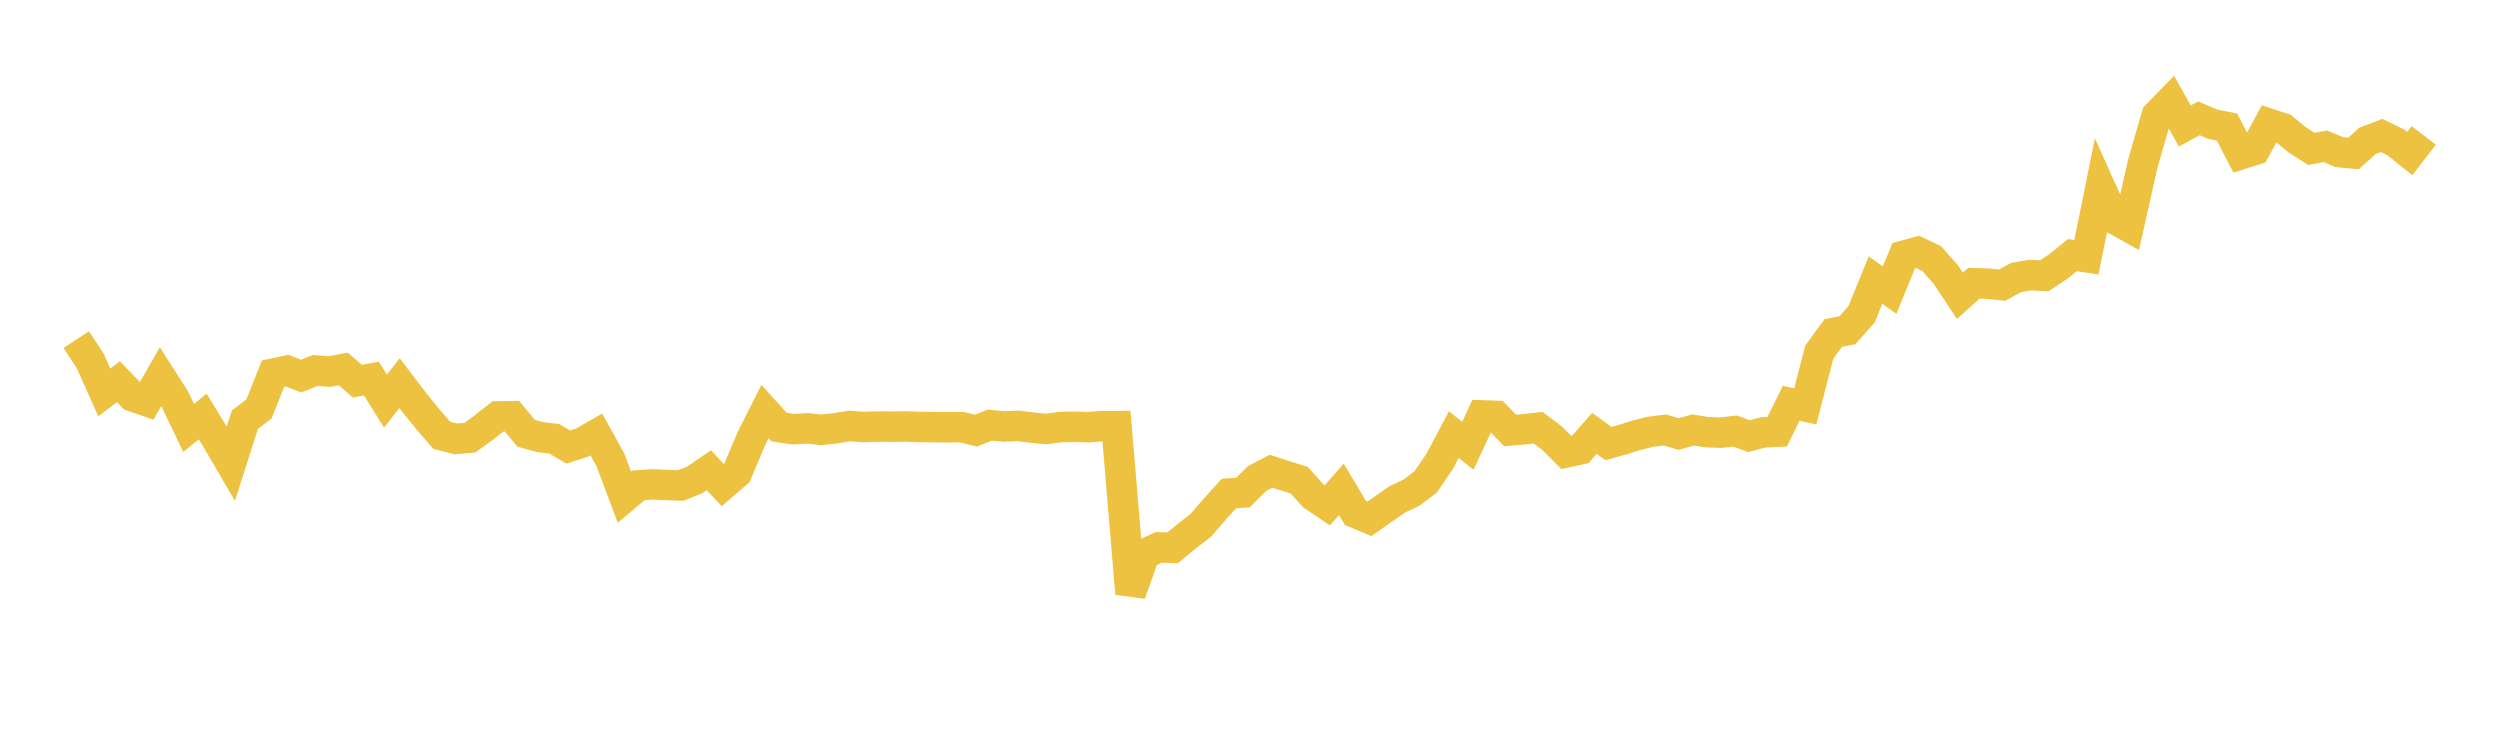 <svg width="164" height="48" xmlns="http://www.w3.org/2000/svg" xmlns:xlink="http://www.w3.org/1999/xlink"><path fill="none" stroke="rgb(237,194,64)" stroke-width="2" d="M5,22.279L5.922,23.679L6.844,25.748L7.766,25.037L8.689,25.997L9.611,26.316L10.533,24.708L11.455,26.152L12.377,28.073L13.299,27.324L14.222,28.838L15.144,30.415L16.066,27.529L16.988,26.829L17.91,24.512L18.832,24.314L19.754,24.672L20.677,24.301L21.599,24.376L22.521,24.204L23.443,25.004L24.365,24.831L25.287,26.312L26.21,25.135L27.132,26.346L28.054,27.483L28.976,28.557L29.898,28.792L30.82,28.71L31.743,28.044L32.665,27.317L33.587,27.304L34.509,28.419L35.431,28.674L36.353,28.785L37.275,29.325L38.198,29.029L39.12,28.501L40.042,30.165L40.964,32.617L41.886,31.839L42.808,31.776L43.731,31.818L44.653,31.848L45.575,31.48L46.497,30.847L47.419,31.824L48.341,31.027L49.263,28.833L50.186,26.997L51.108,28.017L52.03,28.155L52.952,28.099L53.874,28.198L54.796,28.097L55.719,27.943L56.641,28.014L57.563,27.985L58.485,27.991L59.407,27.978L60.329,28.008L61.251,28.022L62.174,28.031L63.096,28.019L64.018,28.249L64.94,27.889L65.862,27.976L66.784,27.935L67.707,28.052L68.629,28.141L69.551,28.017L70.473,27.994L71.395,28.024L72.317,27.955L73.24,27.952L74.162,38.946L75.084,36.346L76.006,35.909L76.928,35.933L77.85,35.174L78.772,34.462L79.695,33.391L80.617,32.377L81.539,32.312L82.461,31.392L83.383,30.912L84.305,31.214L85.228,31.499L86.15,32.522L87.072,33.148L87.994,32.103L88.916,33.645L89.838,34.034L90.76,33.381L91.683,32.746L92.605,32.313L93.527,31.611L94.449,30.253L95.371,28.511L96.293,29.244L97.216,27.25L98.138,27.282L99.06,28.239L99.982,28.159L100.904,28.057L101.826,28.754L102.749,29.678L103.671,29.477L104.593,28.427L105.515,29.097L106.437,28.838L107.359,28.553L108.281,28.321L109.204,28.205L110.126,28.472L111.048,28.208L111.97,28.352L112.892,28.382L113.814,28.274L114.737,28.609L115.659,28.367L116.581,28.322L117.503,26.455L118.425,26.66L119.347,23.094L120.269,21.841L121.192,21.664L122.114,20.624L123.036,18.369L123.958,19.035L124.88,16.778L125.802,16.526L126.725,16.97L127.647,18.013L128.569,19.407L129.491,18.581L130.413,18.609L131.335,18.708L132.257,18.204L133.18,18.046L134.102,18.096L135.024,17.481L135.946,16.737L136.868,16.875L137.79,12.316L138.713,14.367L139.635,14.879L140.557,10.775L141.479,7.573L142.401,6.625L143.323,8.263L144.246,7.761L145.168,8.155L146.09,8.331L147.012,10.118L147.934,9.826L148.856,8.117L149.778,8.418L150.701,9.18L151.623,9.766L152.545,9.596L153.467,9.982L154.389,10.069L155.311,9.238L156.234,8.888L157.156,9.334L158.078,10.076L159,8.884"></path></svg>